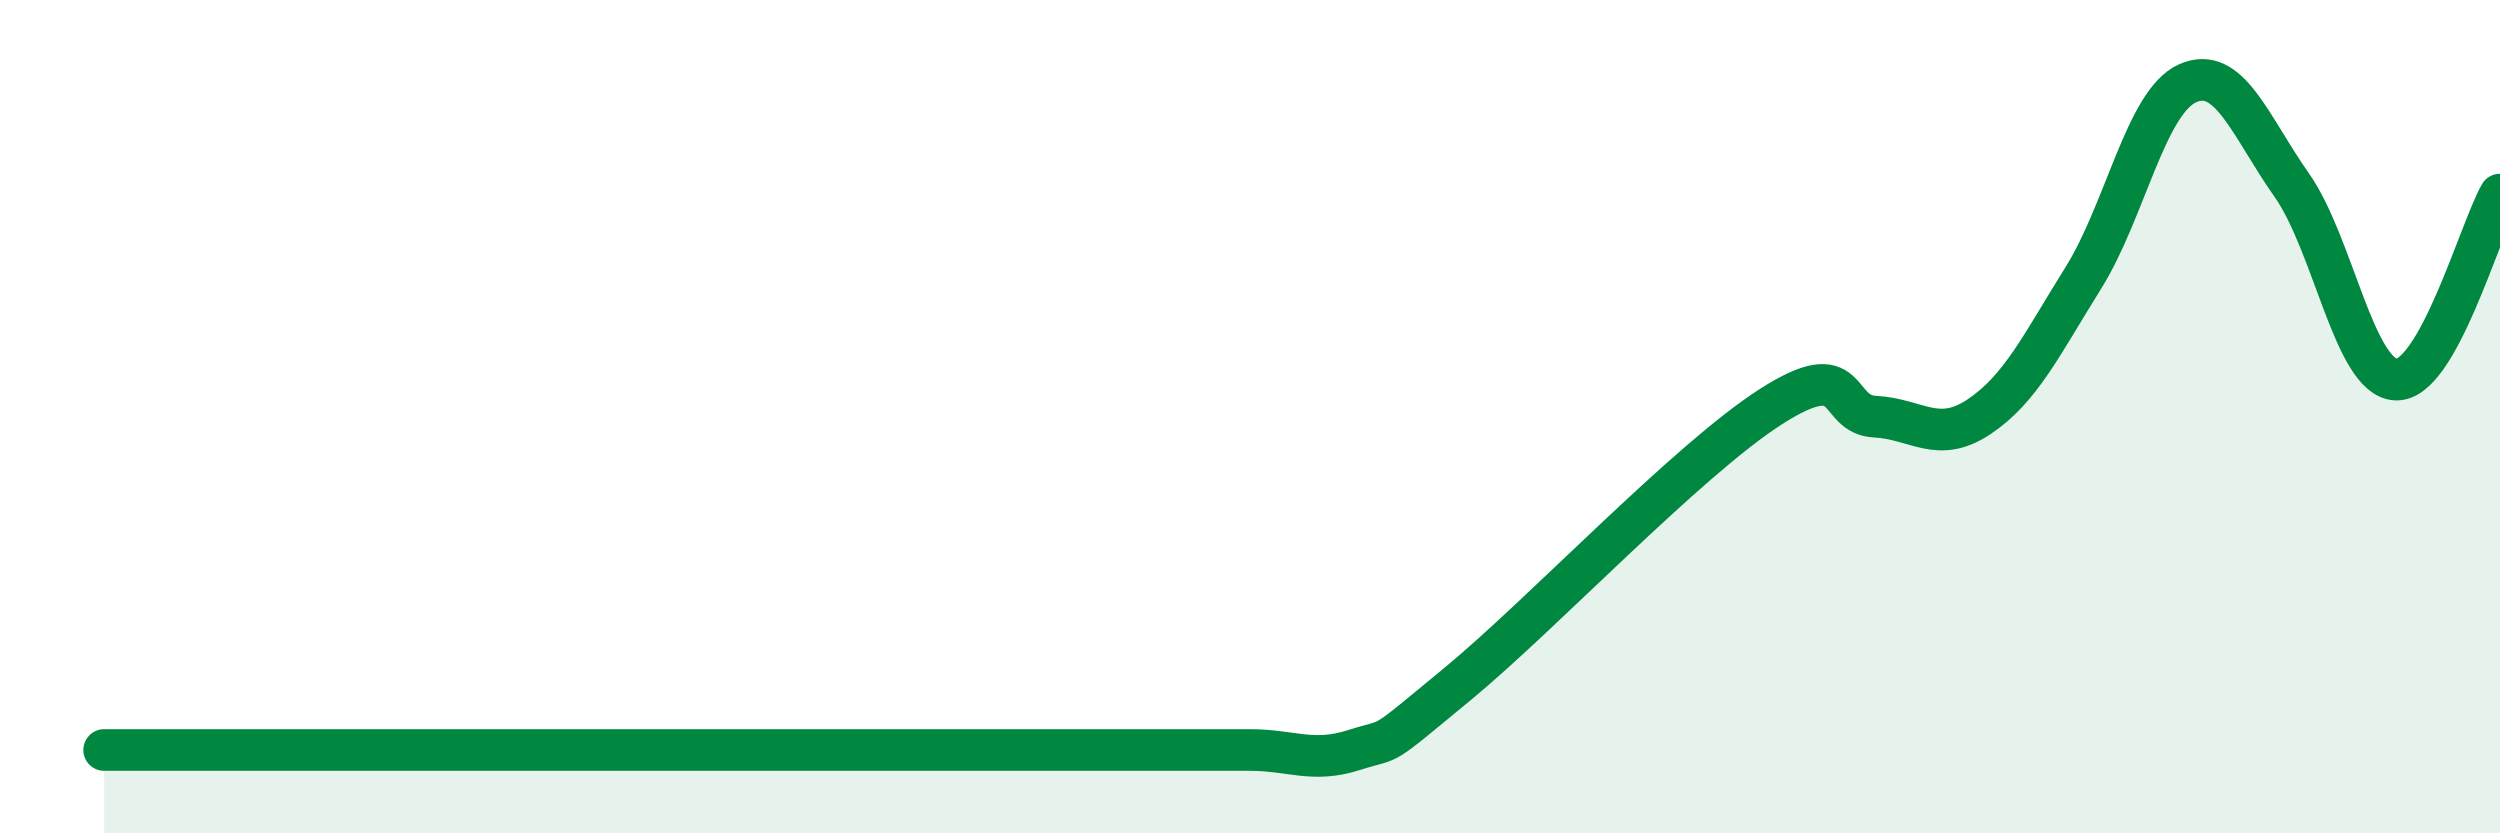 
    <svg width="60" height="20" viewBox="0 0 60 20" xmlns="http://www.w3.org/2000/svg">
      <path
        d="M 2.5,18 C 3,18 4,18 5,18 C 6,18 6.5,18 7.5,18 C 8.5,18 9,18 10,18 C 11,18 11.5,18 12.5,18 C 13.5,18 14,18 15,18 C 16,18 16.5,18 17.5,18 C 18.5,18 19,18 20,18 C 21,18 21.5,18 22.5,18 C 23.5,18 24,18 25,18 C 26,18 26.5,18 27.5,18 C 28.5,18 29,18 30,18 C 31,18 31.5,18.32 32.5,18 C 33.5,17.68 33,18.05 35,16.4 C 37,14.75 40.5,11.04 42.5,9.76 C 44.5,8.48 44,9.95 45,10 C 46,10.05 46.5,10.67 47.5,10 C 48.5,9.33 49,8.27 50,6.67 C 51,5.07 51.5,2.45 52.5,2 C 53.5,1.55 54,3.02 55,4.44 C 56,5.86 56.5,9.06 57.5,9.11 C 58.5,9.16 59.5,5.56 60,4.67L60 20L2.5 20Z"
        fill="#008740"
        opacity="0.1"
        stroke-linecap="round"
        stroke-linejoin="round"
      />
      <path
        d="M 2.5,18 C 3,18 4,18 5,18 C 6,18 6.5,18 7.5,18 C 8.5,18 9,18 10,18 C 11,18 11.5,18 12.5,18 C 13.5,18 14,18 15,18 C 16,18 16.5,18 17.5,18 C 18.5,18 19,18 20,18 C 21,18 21.5,18 22.5,18 C 23.5,18 24,18 25,18 C 26,18 26.5,18 27.5,18 C 28.5,18 29,18 30,18 C 31,18 31.5,18.32 32.5,18 C 33.5,17.68 33,18.05 35,16.4 C 37,14.75 40.5,11.04 42.5,9.76 C 44.5,8.48 44,9.95 45,10 C 46,10.05 46.5,10.67 47.5,10 C 48.5,9.33 49,8.27 50,6.67 C 51,5.07 51.5,2.45 52.5,2 C 53.5,1.55 54,3.02 55,4.44 C 56,5.86 56.5,9.06 57.5,9.11 C 58.5,9.16 59.5,5.56 60,4.67"
        stroke="#008740"
        stroke-width="1"
        fill="none"
        stroke-linecap="round"
        stroke-linejoin="round"
      />
    </svg>
  